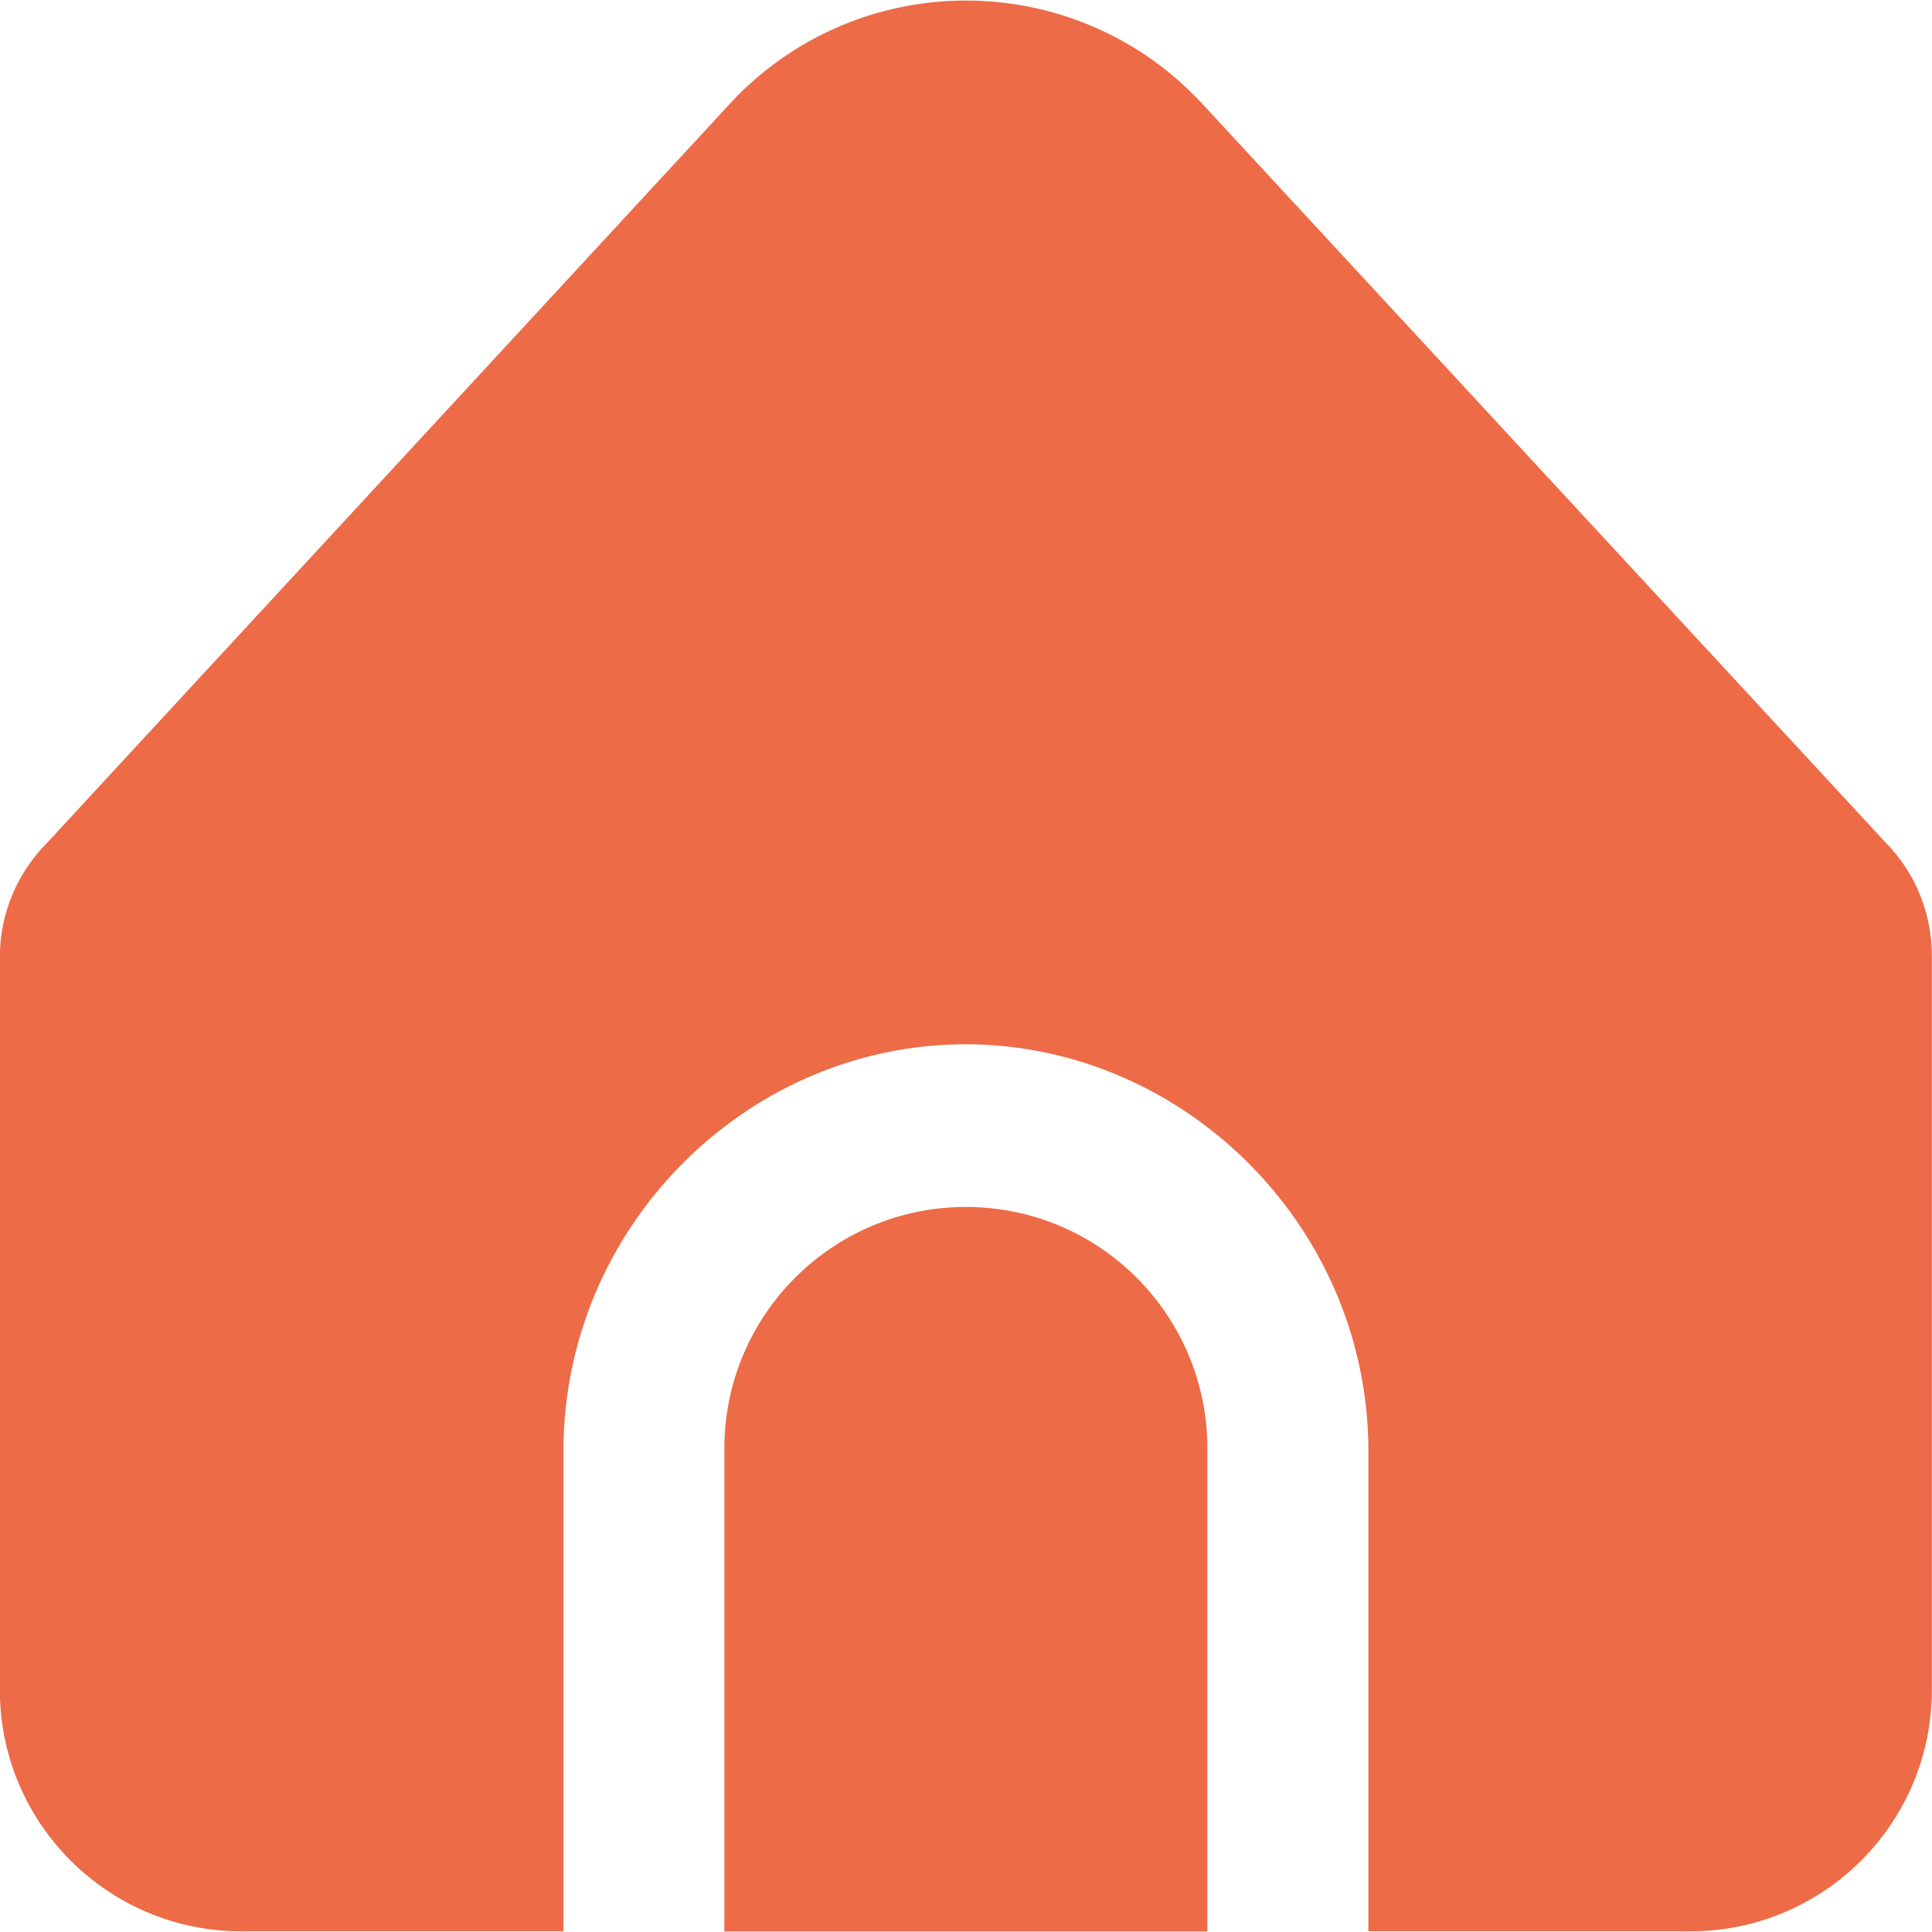 <svg width="14" height="14" viewBox="0 0 14 14" fill="none" xmlns="http://www.w3.org/2000/svg">
<path d="M9.916 10.495V13.995H12.249C13.216 13.995 13.999 13.212 13.999 12.245V6.925C13.999 6.622 13.882 6.33 13.671 6.113L8.714 0.754C7.839 -0.193 6.363 -0.251 5.416 0.624C5.371 0.665 5.328 0.709 5.287 0.754L0.338 6.111C0.121 6.33 -0.001 6.625 -0.001 6.933V12.245C-0.001 13.212 0.783 13.995 1.749 13.995H4.083V10.495C4.093 8.905 5.378 7.606 6.928 7.568C8.531 7.53 9.904 8.851 9.916 10.495Z" fill="#ED6B47"/>
<path d="M6.999 8.746C6.033 8.746 5.249 9.53 5.249 10.496V13.996H8.749V10.496C8.749 9.53 7.966 8.746 6.999 8.746Z" fill="#ED6B47"/>
</svg>
